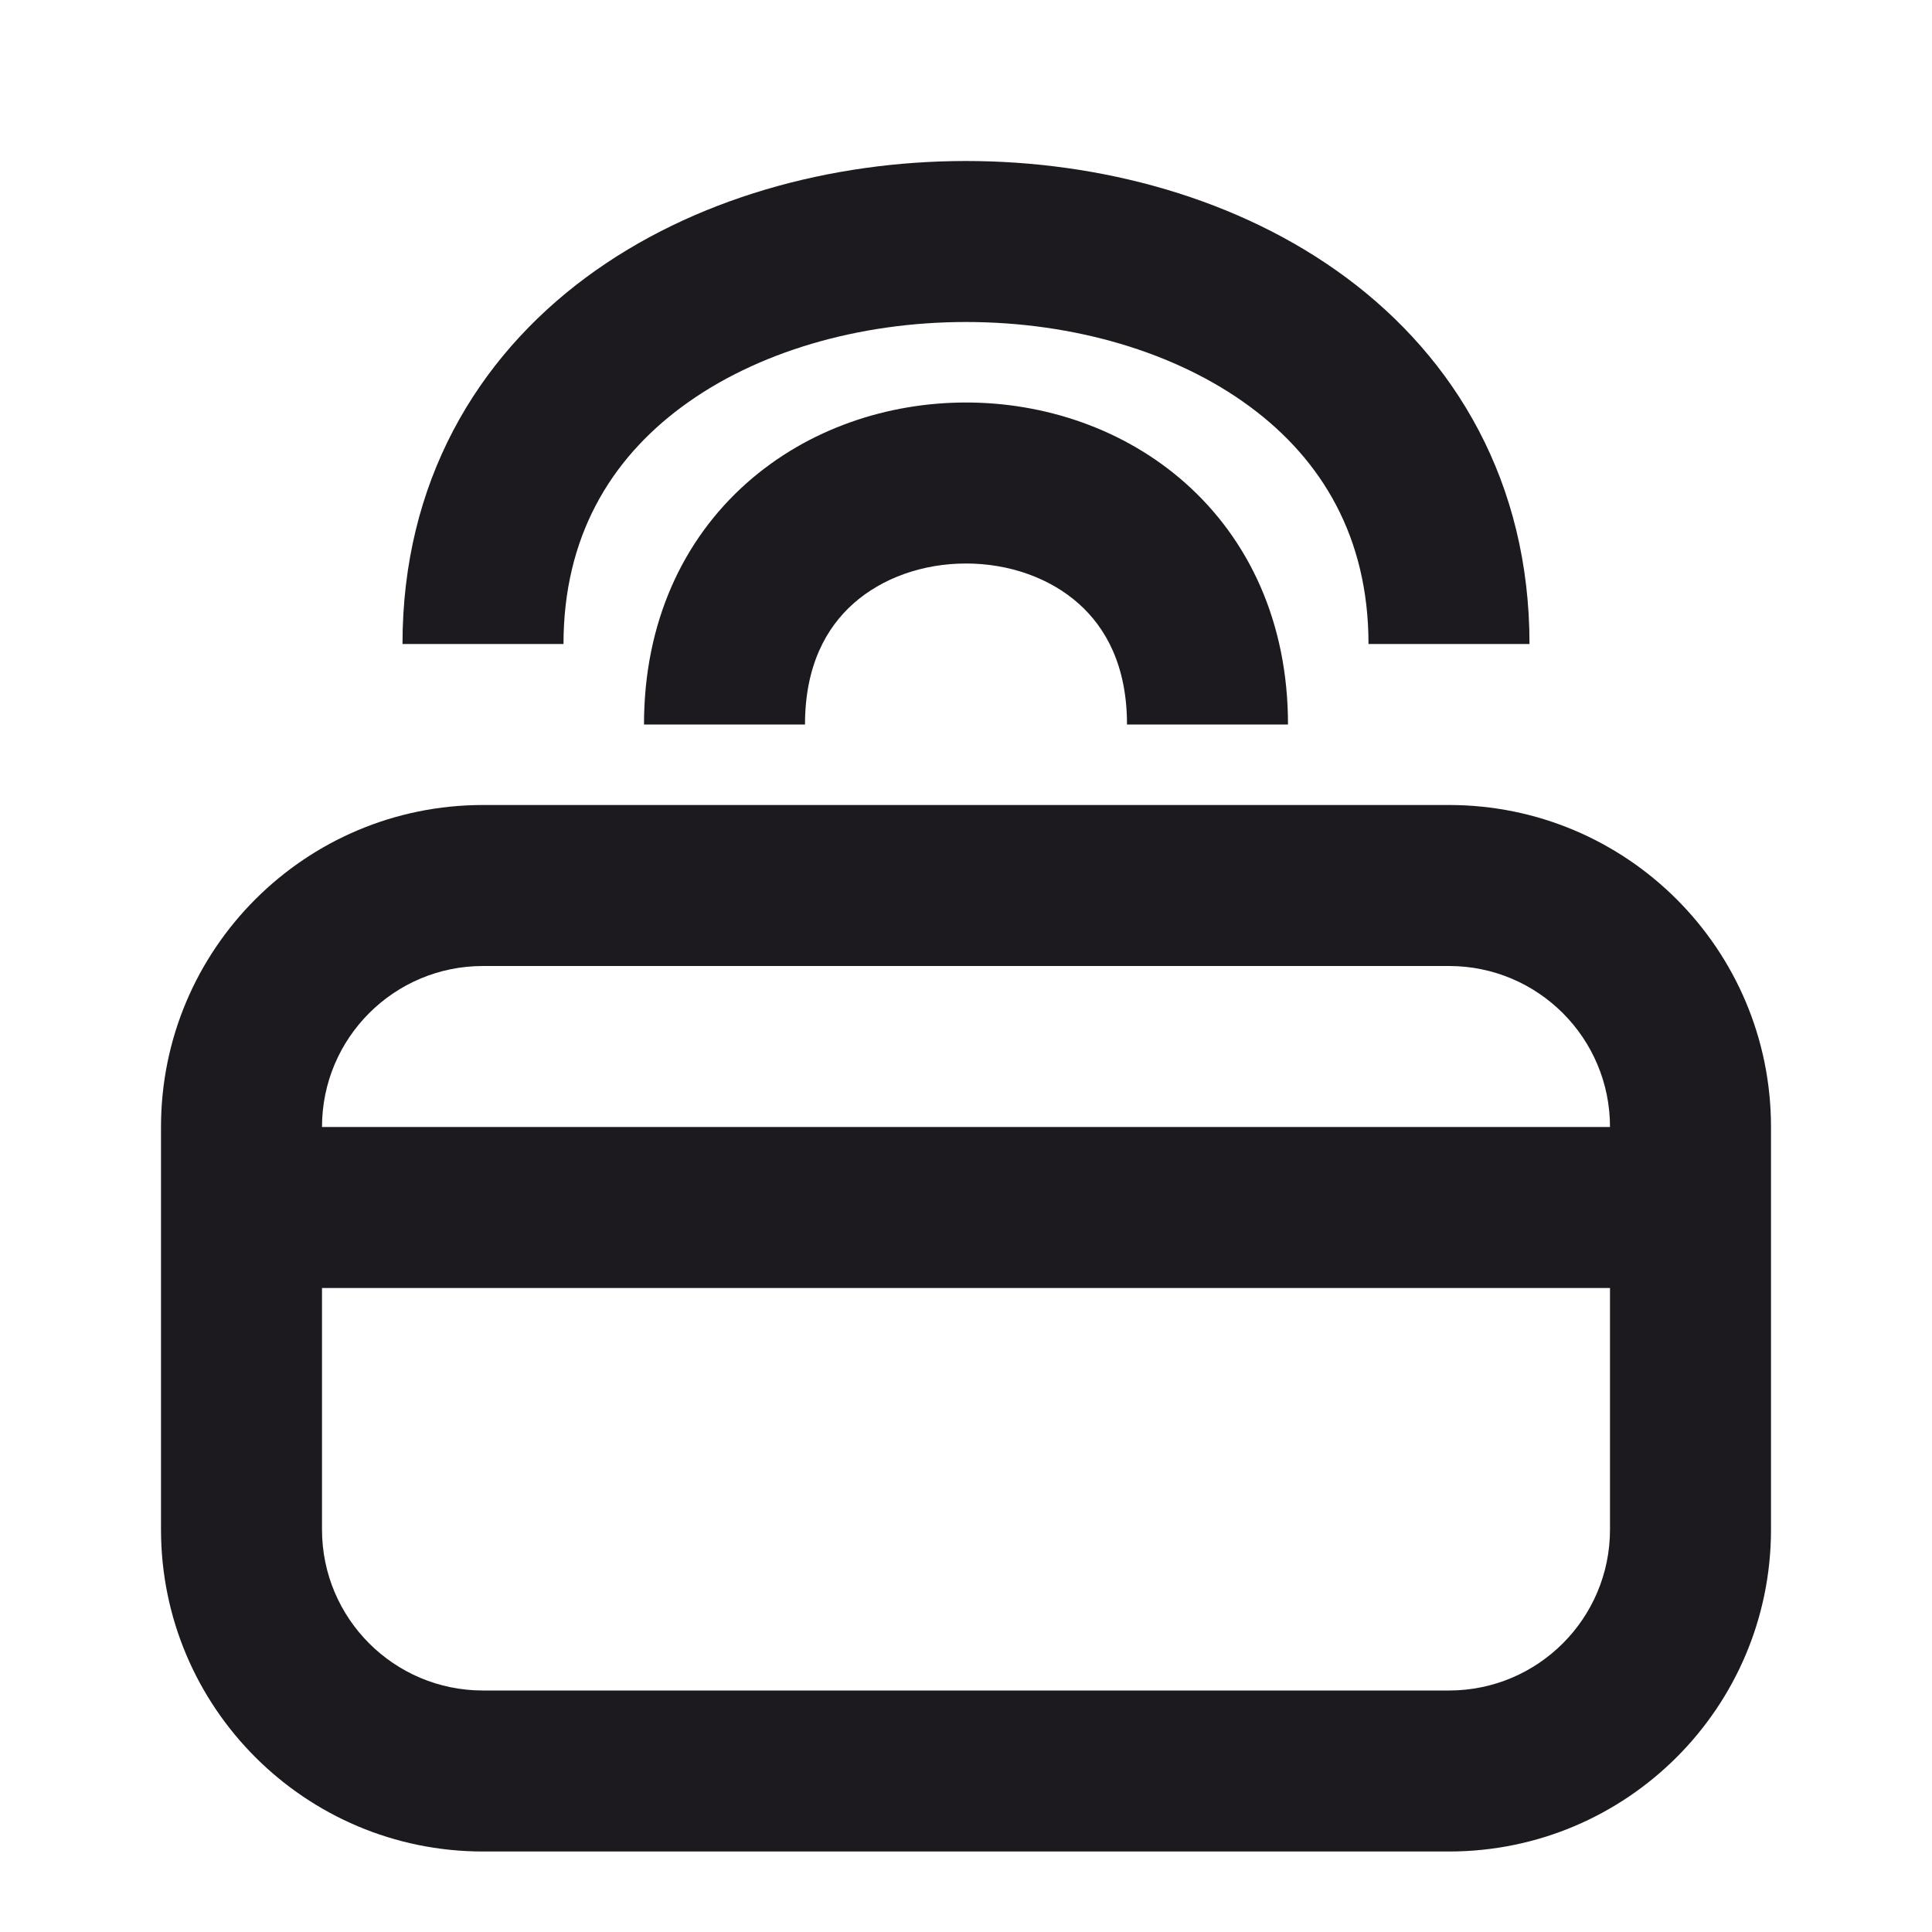 <svg width="24" height="24" viewBox="0 0 24 24" fill="none" xmlns="http://www.w3.org/2000/svg">
<path fill-rule="evenodd" clip-rule="evenodd" d="M8.47 5.054C7.579 5.713 7 6.675 7 8H5C5 5.992 5.921 4.453 7.28 3.446C8.61 2.461 10.331 2 12 2C13.669 2 15.39 2.461 16.72 3.446C18.079 4.453 19 5.992 19 8H17C17 6.675 16.421 5.713 15.53 5.054C14.61 4.372 13.331 4 12 4C10.669 4 9.39 4.372 8.47 5.054ZM10 9C10 8.271 10.263 7.798 10.602 7.497C10.959 7.18 11.463 7 12 7C12.537 7 13.041 7.18 13.398 7.497C13.737 7.798 14 8.271 14 9H16C16 7.729 15.513 6.702 14.727 6.003C13.959 5.32 12.963 5 12 5C11.037 5 10.041 5.32 9.273 6.003C8.487 6.702 8 7.729 8 9H10ZM4 14C4 12.895 4.895 12 6 12H18C19.105 12 20 12.895 20 14H4ZM4 16V19C4 20.105 4.895 21 6 21H18C19.105 21 20 20.105 20 19V16H4ZM2 14C2 11.791 3.791 10 6 10H18C20.209 10 22 11.791 22 14V19C22 21.209 20.209 23 18 23H6C3.791 23 2 21.209 2 19V14Z" fill="#1C1A1F"/>
</svg>
